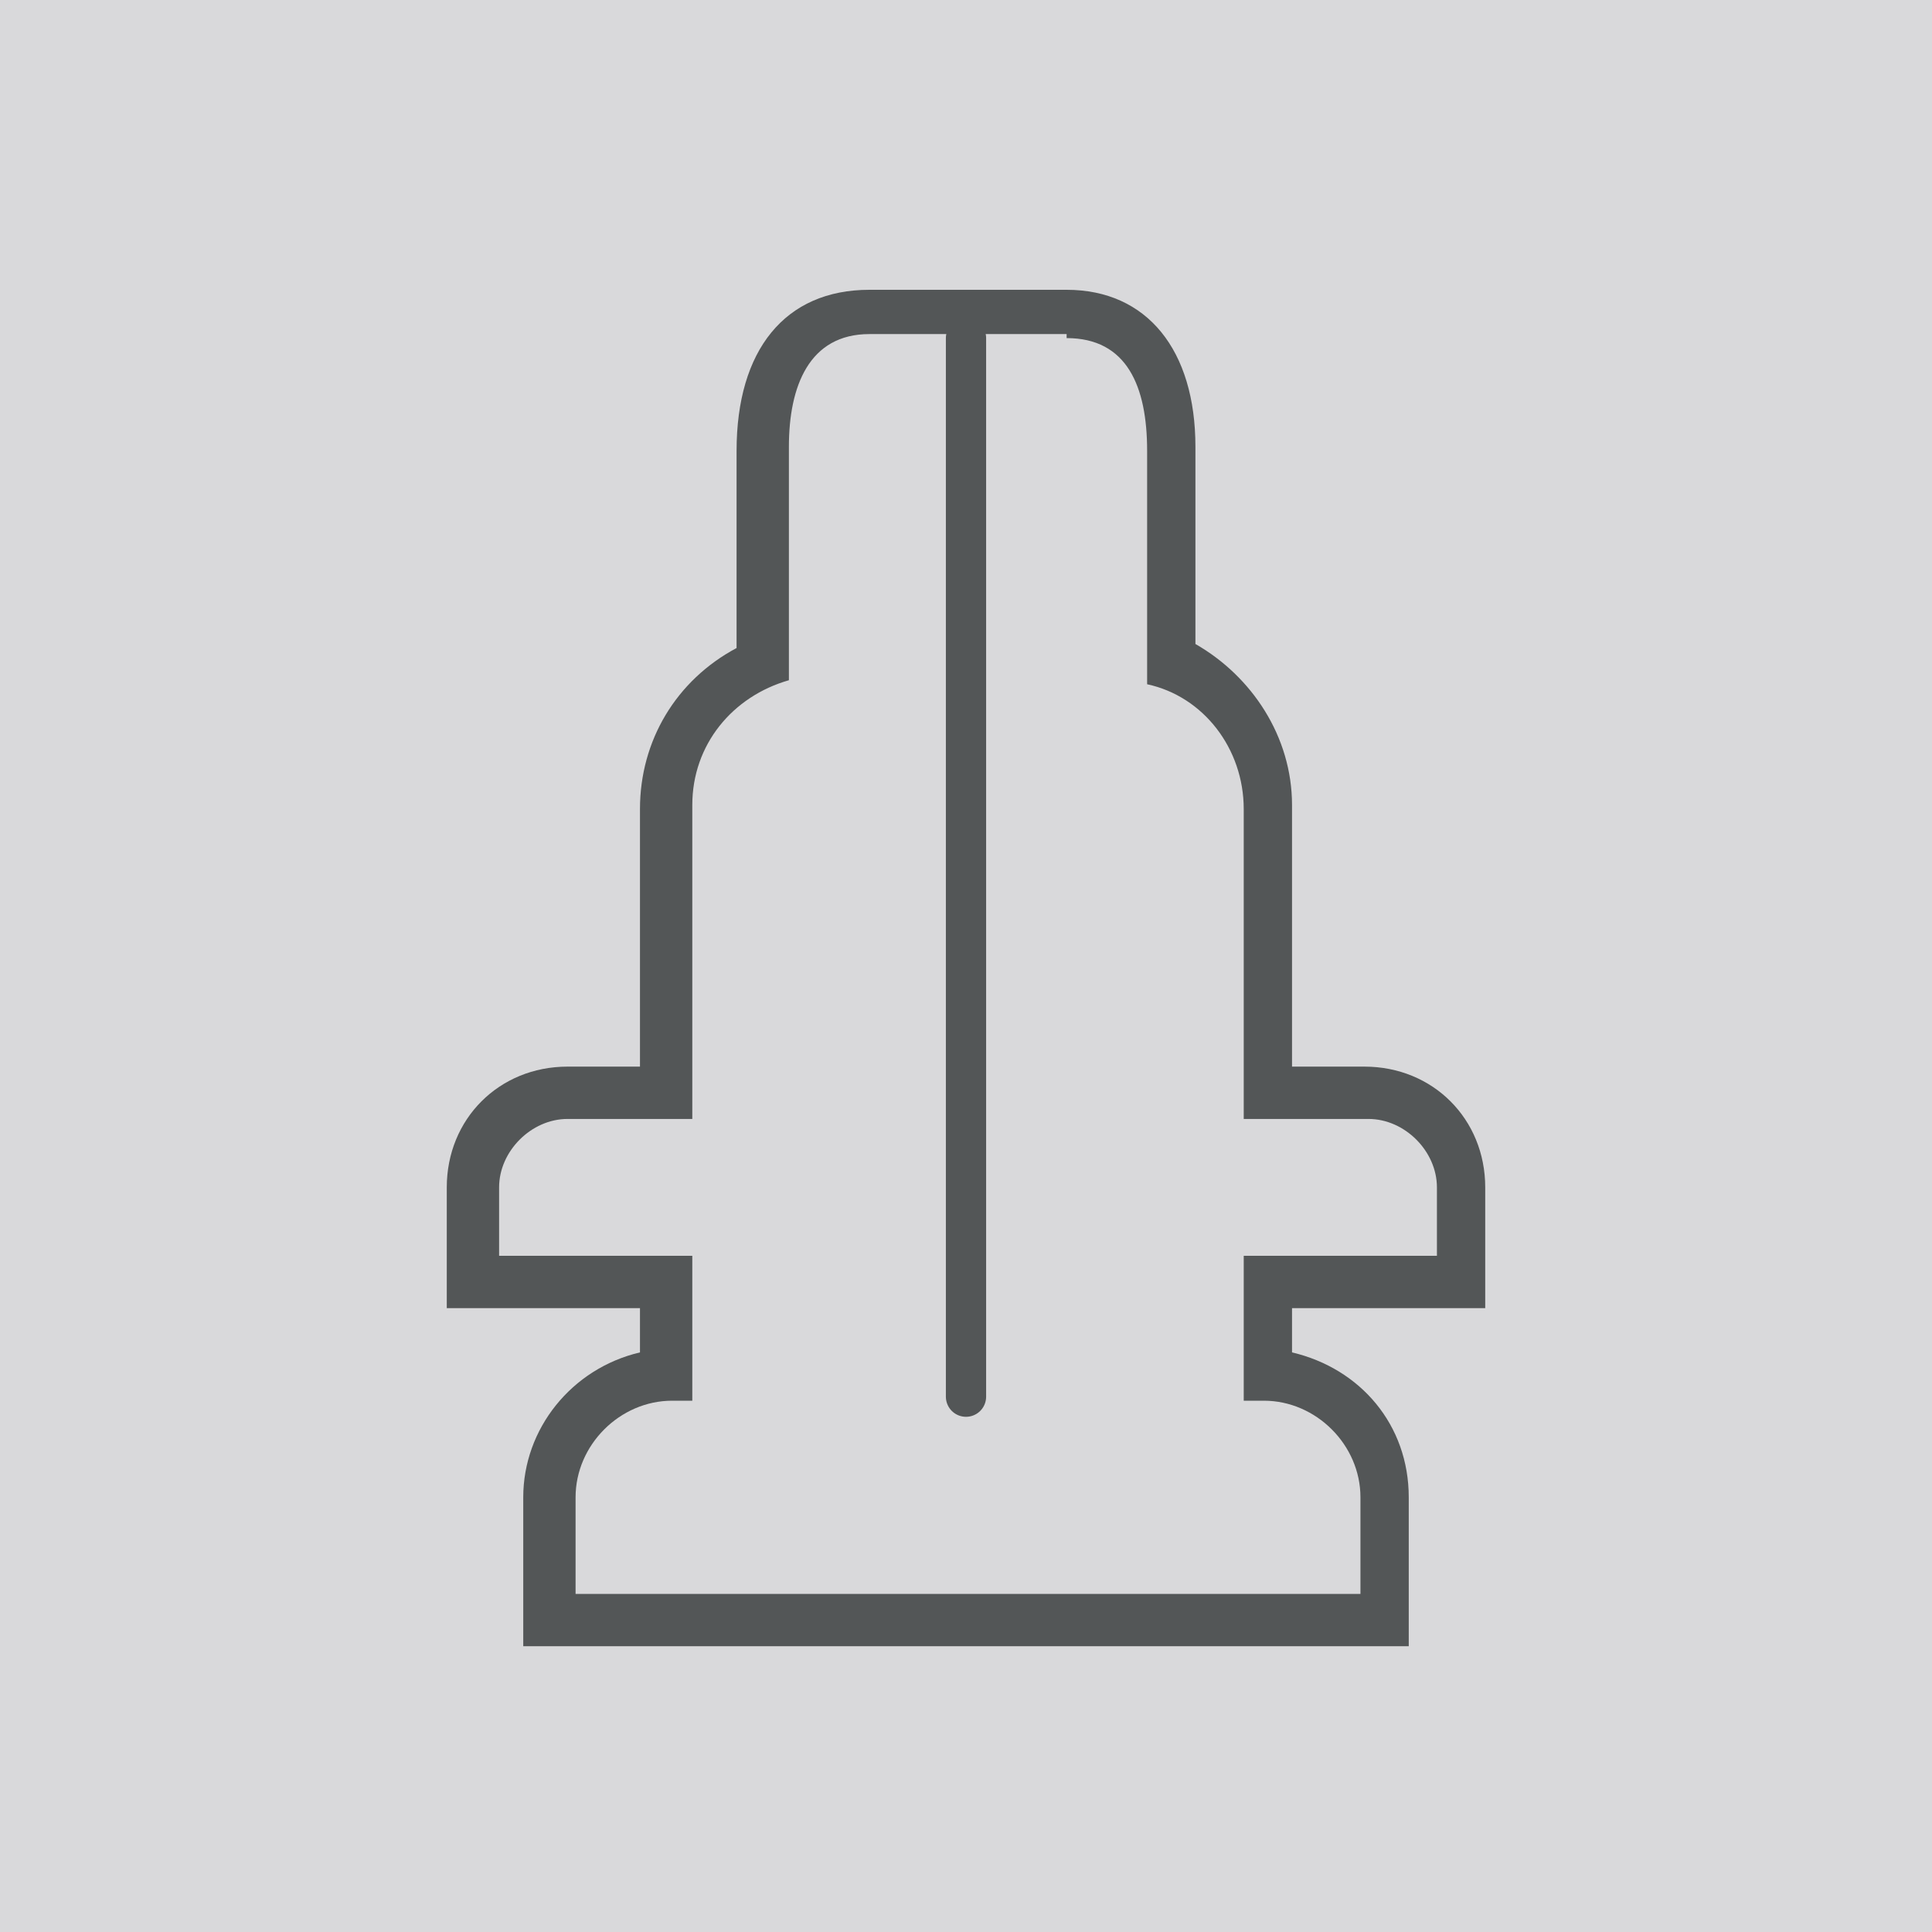 <?xml version="1.0" encoding="utf-8"?>
<!-- Generator: Adobe Illustrator 25.4.1, SVG Export Plug-In . SVG Version: 6.00 Build 0)  -->
<!DOCTYPE svg PUBLIC "-//W3C//DTD SVG 1.1//EN" "http://www.w3.org/Graphics/SVG/1.1/DTD/svg11.dtd">
<svg version="1.1" id="Livello_1" xmlns:x="http://ns.adobe.com/Extensibility/1.0/" xmlns:i="http://ns.adobe.com/AdobeIllustrator/10.0/" xmlns:graph="http://ns.adobe.com/Graphs/1.0/"
	 xmlns="http://www.w3.org/2000/svg" xmlns:xlink="http://www.w3.org/1999/xlink" x="0px" y="0px" width="48px" height="48px"
	 viewBox="0 0 48 48" style="enable-background:new 0 0 48 48;" xml:space="preserve">
<style type="text/css">
	.st0{fill:#D9D9DB;}
	.st1{clip-path:url(#SVGID_00000002381800835743852890000007408849372948101270_);fill:#535657;}
	.st2{clip-path:url(#SVGID_00000002381800835743852890000007408849372948101270_);fill:none;stroke:#535657;stroke-linecap:round;}
</style>
<rect class="st0" width="48.1" height="48.1"/>
<g>
	<defs>
		<rect id="SVGID_1_" x="-0.1" y="-0.1" width="48.2" height="48.2"/>
	</defs>
	<clipPath id="SVGID_00000061439479017137661010000005684892654386784674_">
		<use xlink:href="#SVGID_1_"  style="overflow:visible;"/>
	</clipPath>
</g>
<g>
	<defs>
		<rect id="SVGID_00000114768554568022773650000004235676348634661769_" x="11.1" y="7.2" width="25.9" height="33.7"/>
	</defs>
	<clipPath id="SVGID_00000037687639771861834540000011384364542983851655_">
		<use xlink:href="#SVGID_00000114768554568022773650000004235676348634661769_"  style="overflow:visible;"/>
	</clipPath>
	<path style="clip-path:url(#SVGID_00000037687639771861834540000011384364542983851655_);fill:#535657;" d="M26.5,7.2h-4.9
		c-2.1,0-3.3,1.5-3.3,4v4.9c-1.5,0.8-2.4,2.3-2.4,4v6.4h-1.8c-1.7,0-3,1.3-3,3v1.7v1.3h1.3h3.5v1.1c-1.7,0.4-2.9,1.9-2.9,3.6v2.4
		v1.3h1.3h19.5H35v-1.3v-2.4c0-1.8-1.2-3.2-2.9-3.6v-1.1h3.5h1.3v-1.3v-1.7c0-1.7-1.3-3-3-3h-1.8V20c0-1.7-1-3.2-2.4-4v-4.9
		C29.7,8.7,28.5,7.2,26.5,7.2 M26.5,8.4c1.5,0,2,1.2,2,2.8v5.8c1.4,0.3,2.4,1.6,2.4,3.1v7.7h3.1c0.9,0,1.7,0.8,1.7,1.7v1.7h-4.8v3.6
		h0.5c1.3,0,2.4,1.1,2.4,2.4v2.4H14.3v-2.4c0-1.3,1.1-2.4,2.4-2.4h0.5v-3.6h-4.8v-1.7c0-0.9,0.8-1.7,1.7-1.7h3.1V20
		c0-1.5,1-2.7,2.4-3.1v-5.8c0-1.5,0.5-2.8,2-2.8H26.5z"/>
	
		<line style="clip-path:url(#SVGID_00000037687639771861834540000011384364542983851655_);fill:none;stroke:#535657;stroke-linecap:round;" x1="24" y1="8.4" x2="24" y2="34.7"/>
</g>
</svg>
